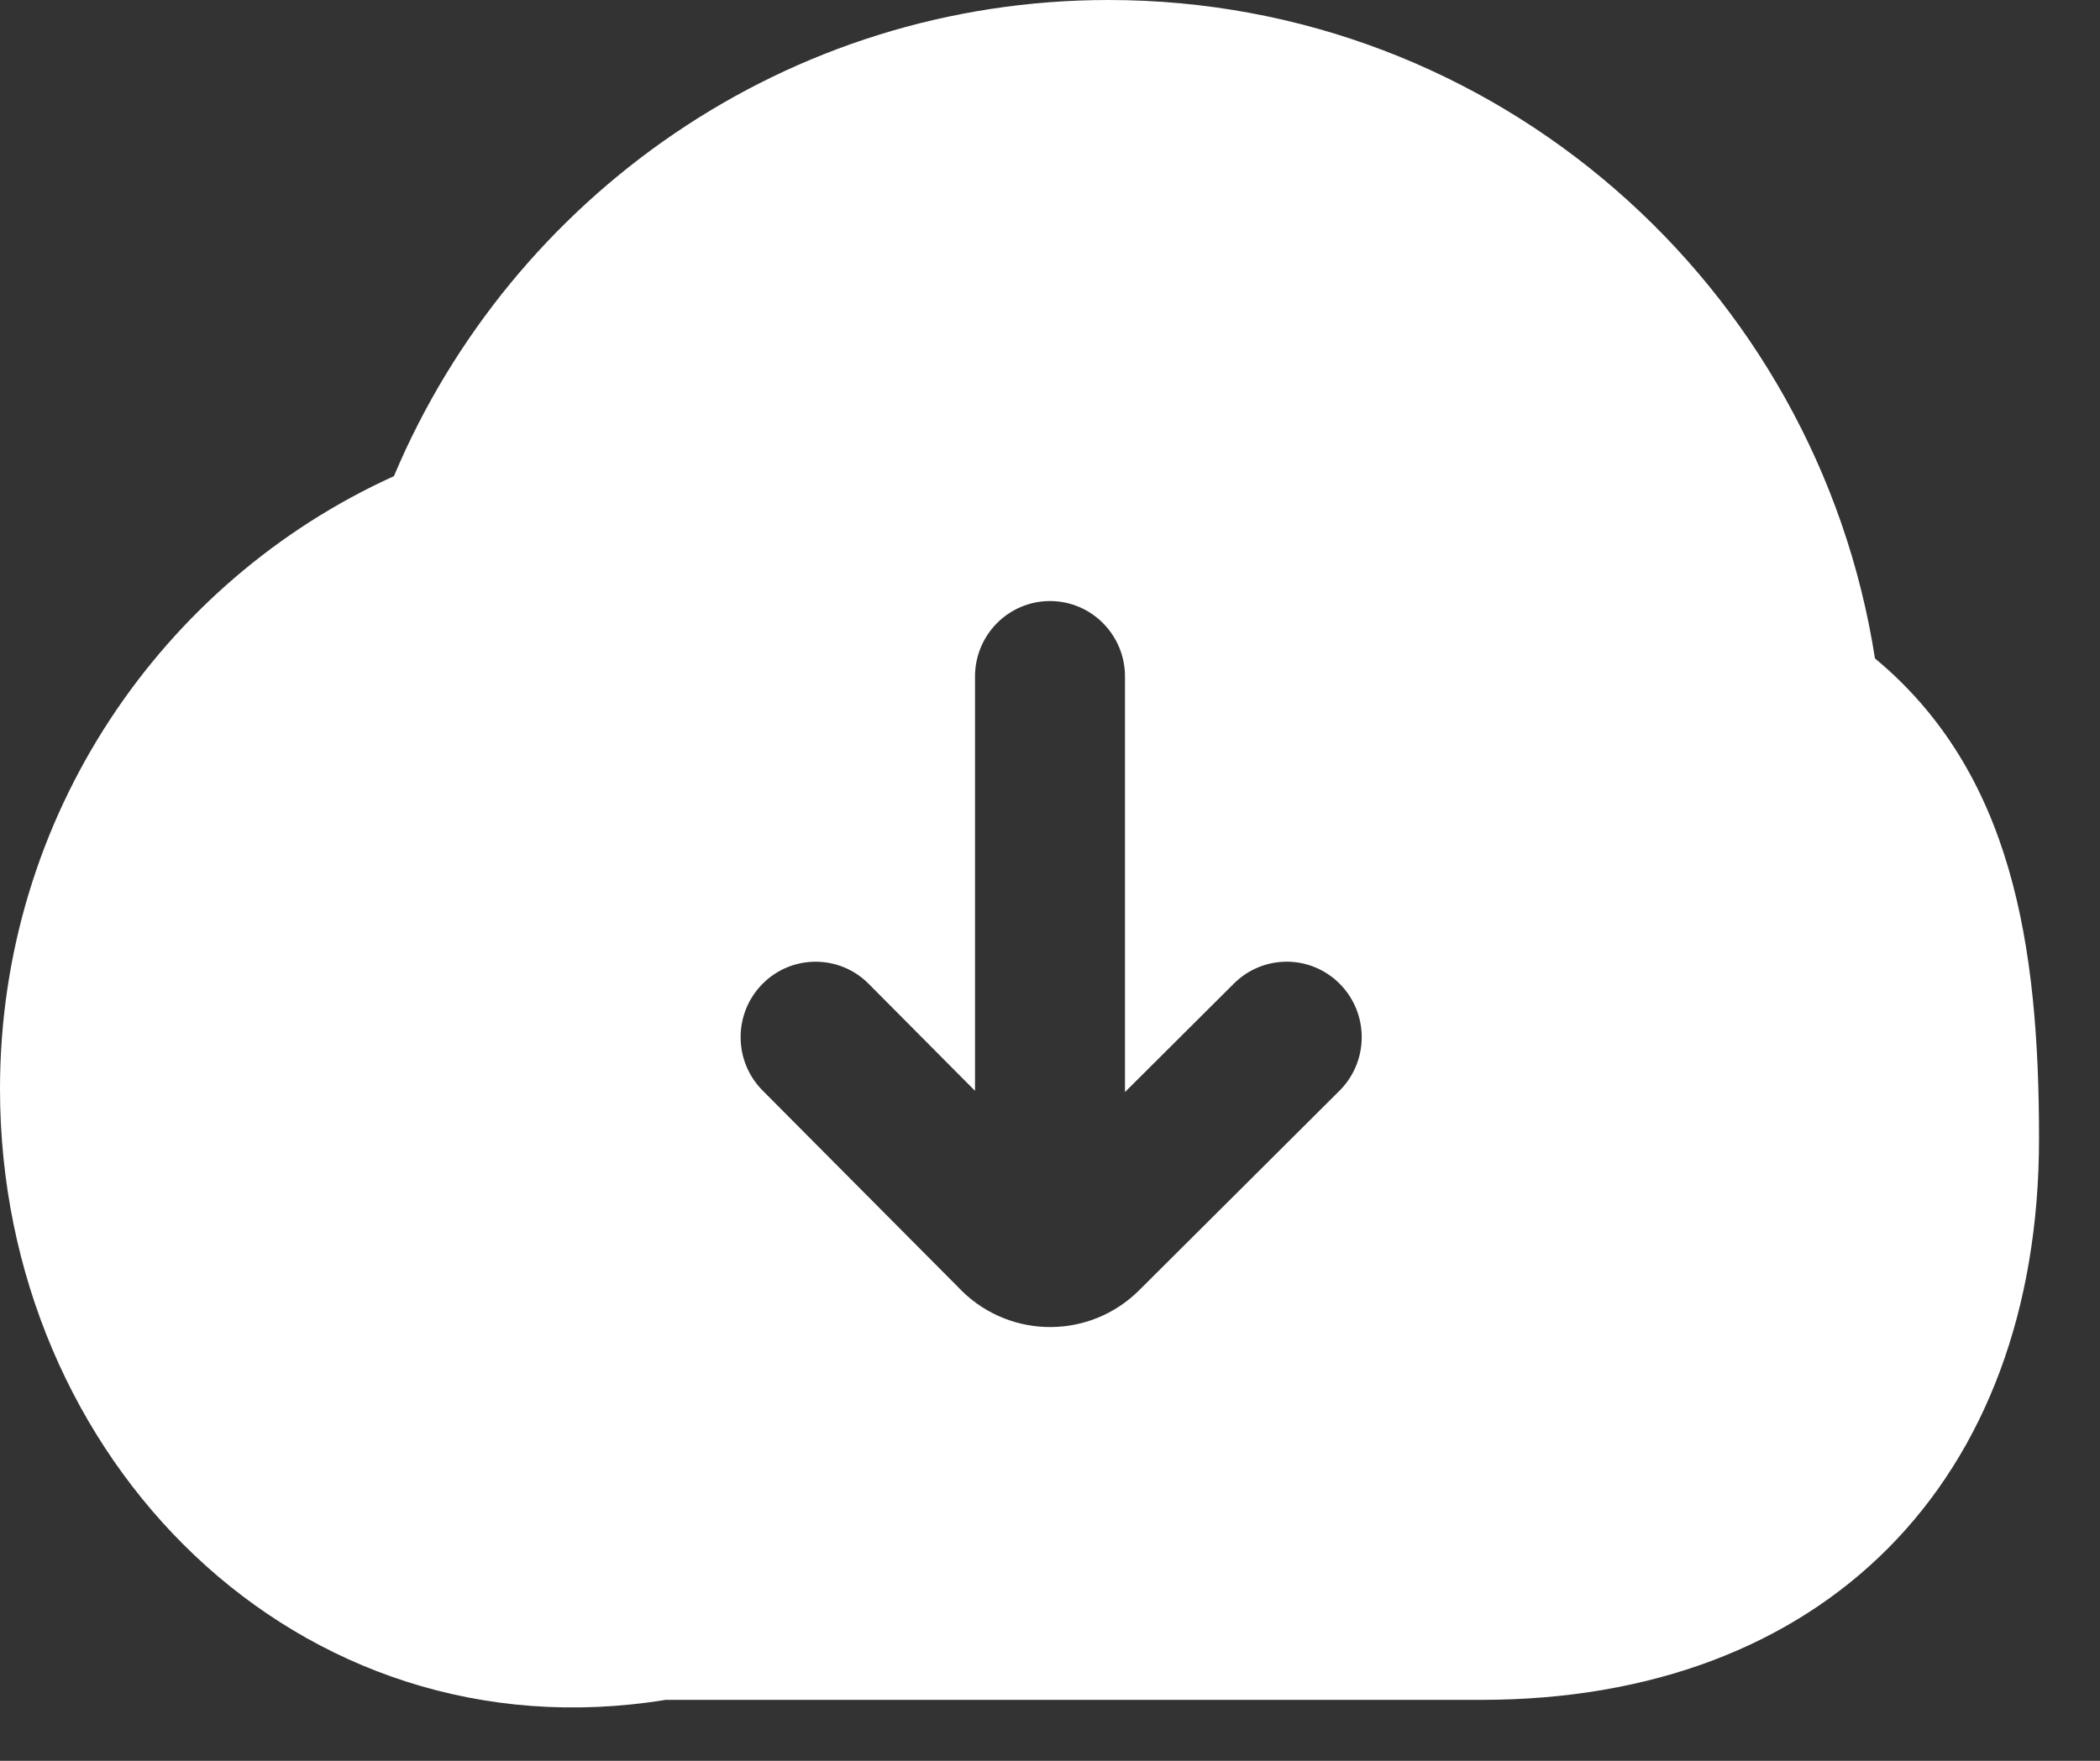 <svg 
 xmlns="http://www.w3.org/2000/svg"
 xmlns:xlink="http://www.w3.org/1999/xlink"
 width="31px" height="26px">
<rect width="100%" height="100%" fill="#333333" stroke="none"/>
<path fill-rule="evenodd"  fill="rgb(255, 255, 255)"
 d="M16.365,-0.000 C22.082,-0.000 26.820,4.213 27.678,9.722 C29.707,11.407 30.1,13.957 30.1,16.811 C30.1,21.886 26.910,25.1 21.866,25.1 L9.826,25.1 C4.396,25.981 -0.000,21.547 -0.000,16.080 C-0.000,12.052 2.387,8.585 5.815,7.031 C7.554,2.899 11.623,-0.000 16.365,-0.000 L16.365,-0.000 ZM15.500,8.875 C14.889,8.875 14.393,9.374 14.393,9.989 L14.393,16.107 L12.823,14.527 L12.810,14.514 C12.377,14.092 11.685,14.096 11.257,14.527 C10.825,14.962 10.825,15.667 11.257,16.102 L14.182,19.044 L14.203,19.066 C14.932,19.776 16.094,19.772 16.817,19.051 L19.773,16.106 L19.786,16.093 C20.208,15.659 20.207,14.963 19.781,14.531 C19.351,14.093 18.650,14.090 18.215,14.523 L16.607,16.125 L16.607,9.989 C16.607,9.374 16.111,8.875 15.500,8.875 L15.500,8.875 Z"/>
</svg>